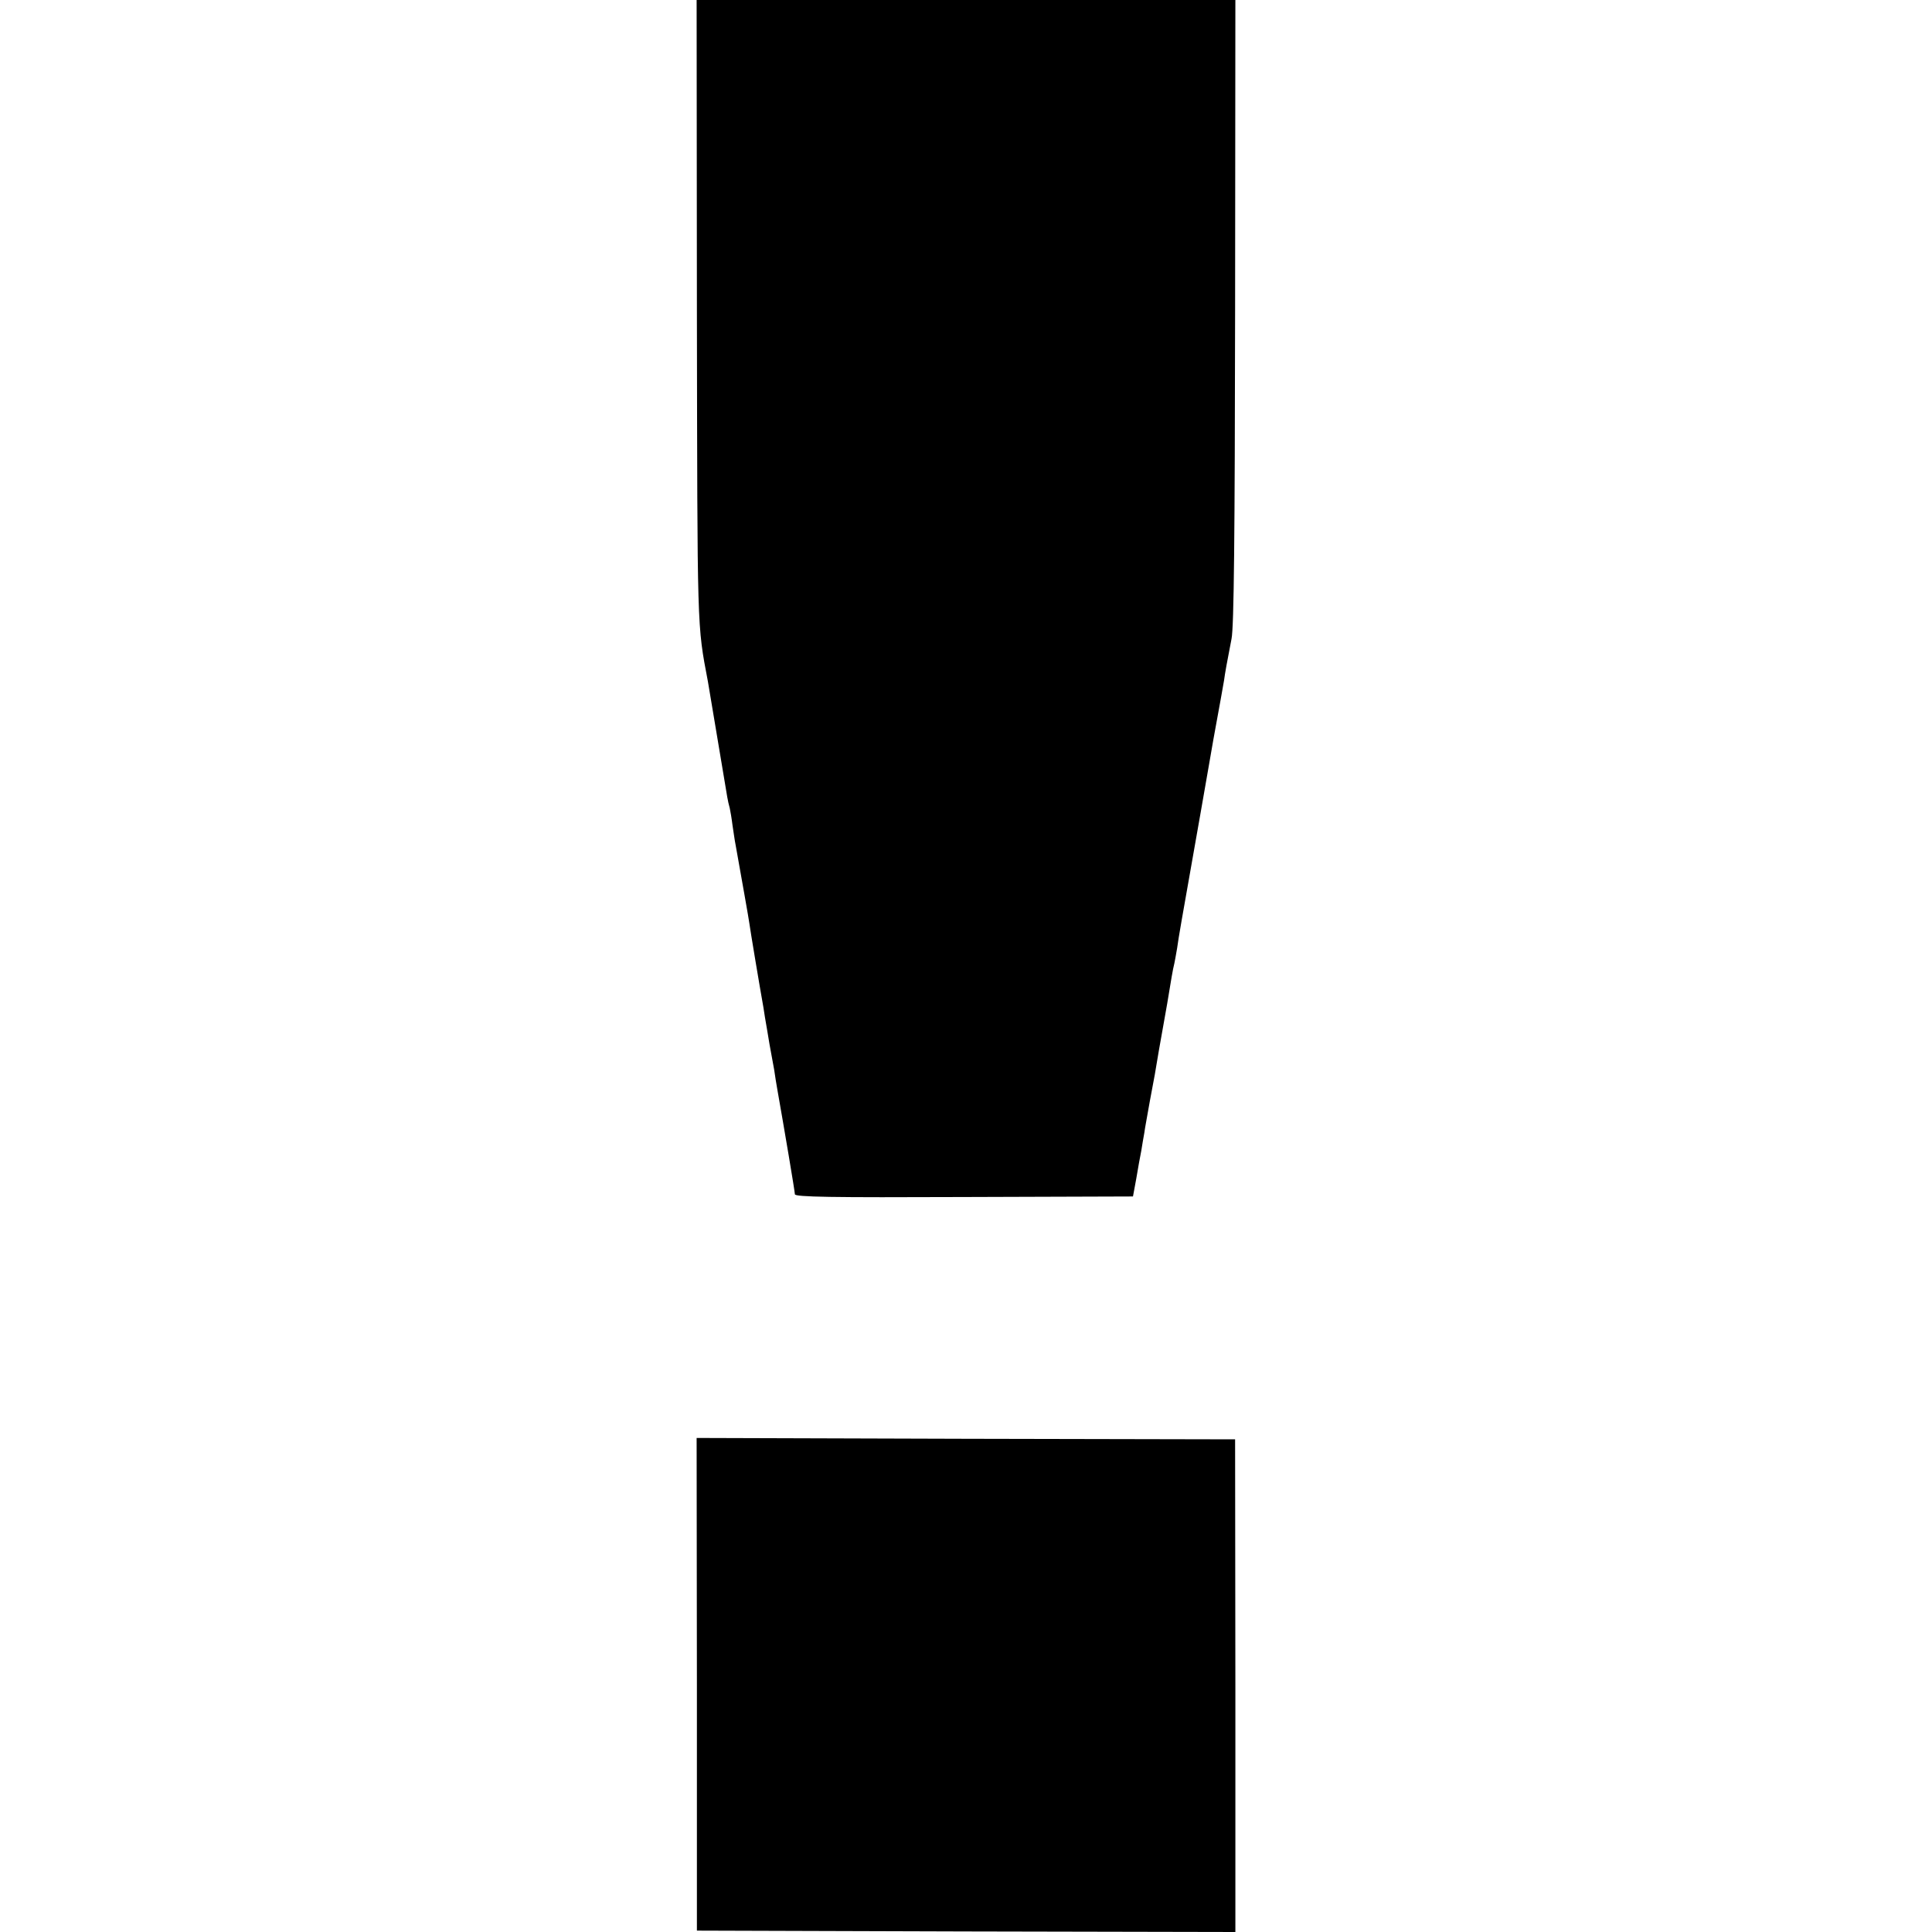 <?xml version="1.0" standalone="no"?>
<!DOCTYPE svg PUBLIC "-//W3C//DTD SVG 20010904//EN"
 "http://www.w3.org/TR/2001/REC-SVG-20010904/DTD/svg10.dtd">
<svg version="1.0" xmlns="http://www.w3.org/2000/svg"
 width="700pt" height="700pt" viewBox="0 0 700 700"
 preserveAspectRatio="xMidYMid meet">
<g transform="translate(0,700) scale(0.1,-0.1)"
fill="#000000" stroke="none">
<path d="M2525 5873 c2 -1174 0 -1131 40 -1343 3 -20 50 -296 70 -418 2 -12 6
-30 9 -40 2 -9 7 -37 10 -62 4 -25 8 -56 11 -70 23 -129 48 -269 50 -285 2
-17 38 -233 51 -305 2 -14 8 -52 14 -85 5 -33 12 -70 14 -81 2 -12 7 -39 11
-60 3 -22 8 -52 11 -69 26 -147 64 -372 64 -382 0 -10 133 -12 612 -10 l613 2
12 65 c6 36 14 81 18 100 3 19 8 49 11 65 2 17 12 68 20 115 18 95 19 100 33
185 6 33 13 74 16 90 6 32 21 118 30 175 3 19 8 42 10 50 2 8 6 33 10 55 8 55
7 48 85 490 22 127 43 245 46 264 3 18 8 43 10 55 9 49 26 142 29 161 3 24 11
68 27 150 9 43 12 377 13 1188 l1 1127 -976 0 -976 0 1 -1127z"/>
<path d="M2525 897 l0 -892 976 -3 975 -2 0 892 -1 893 -975 2 -976 3 1 -893z"/>
</g>
</svg>
